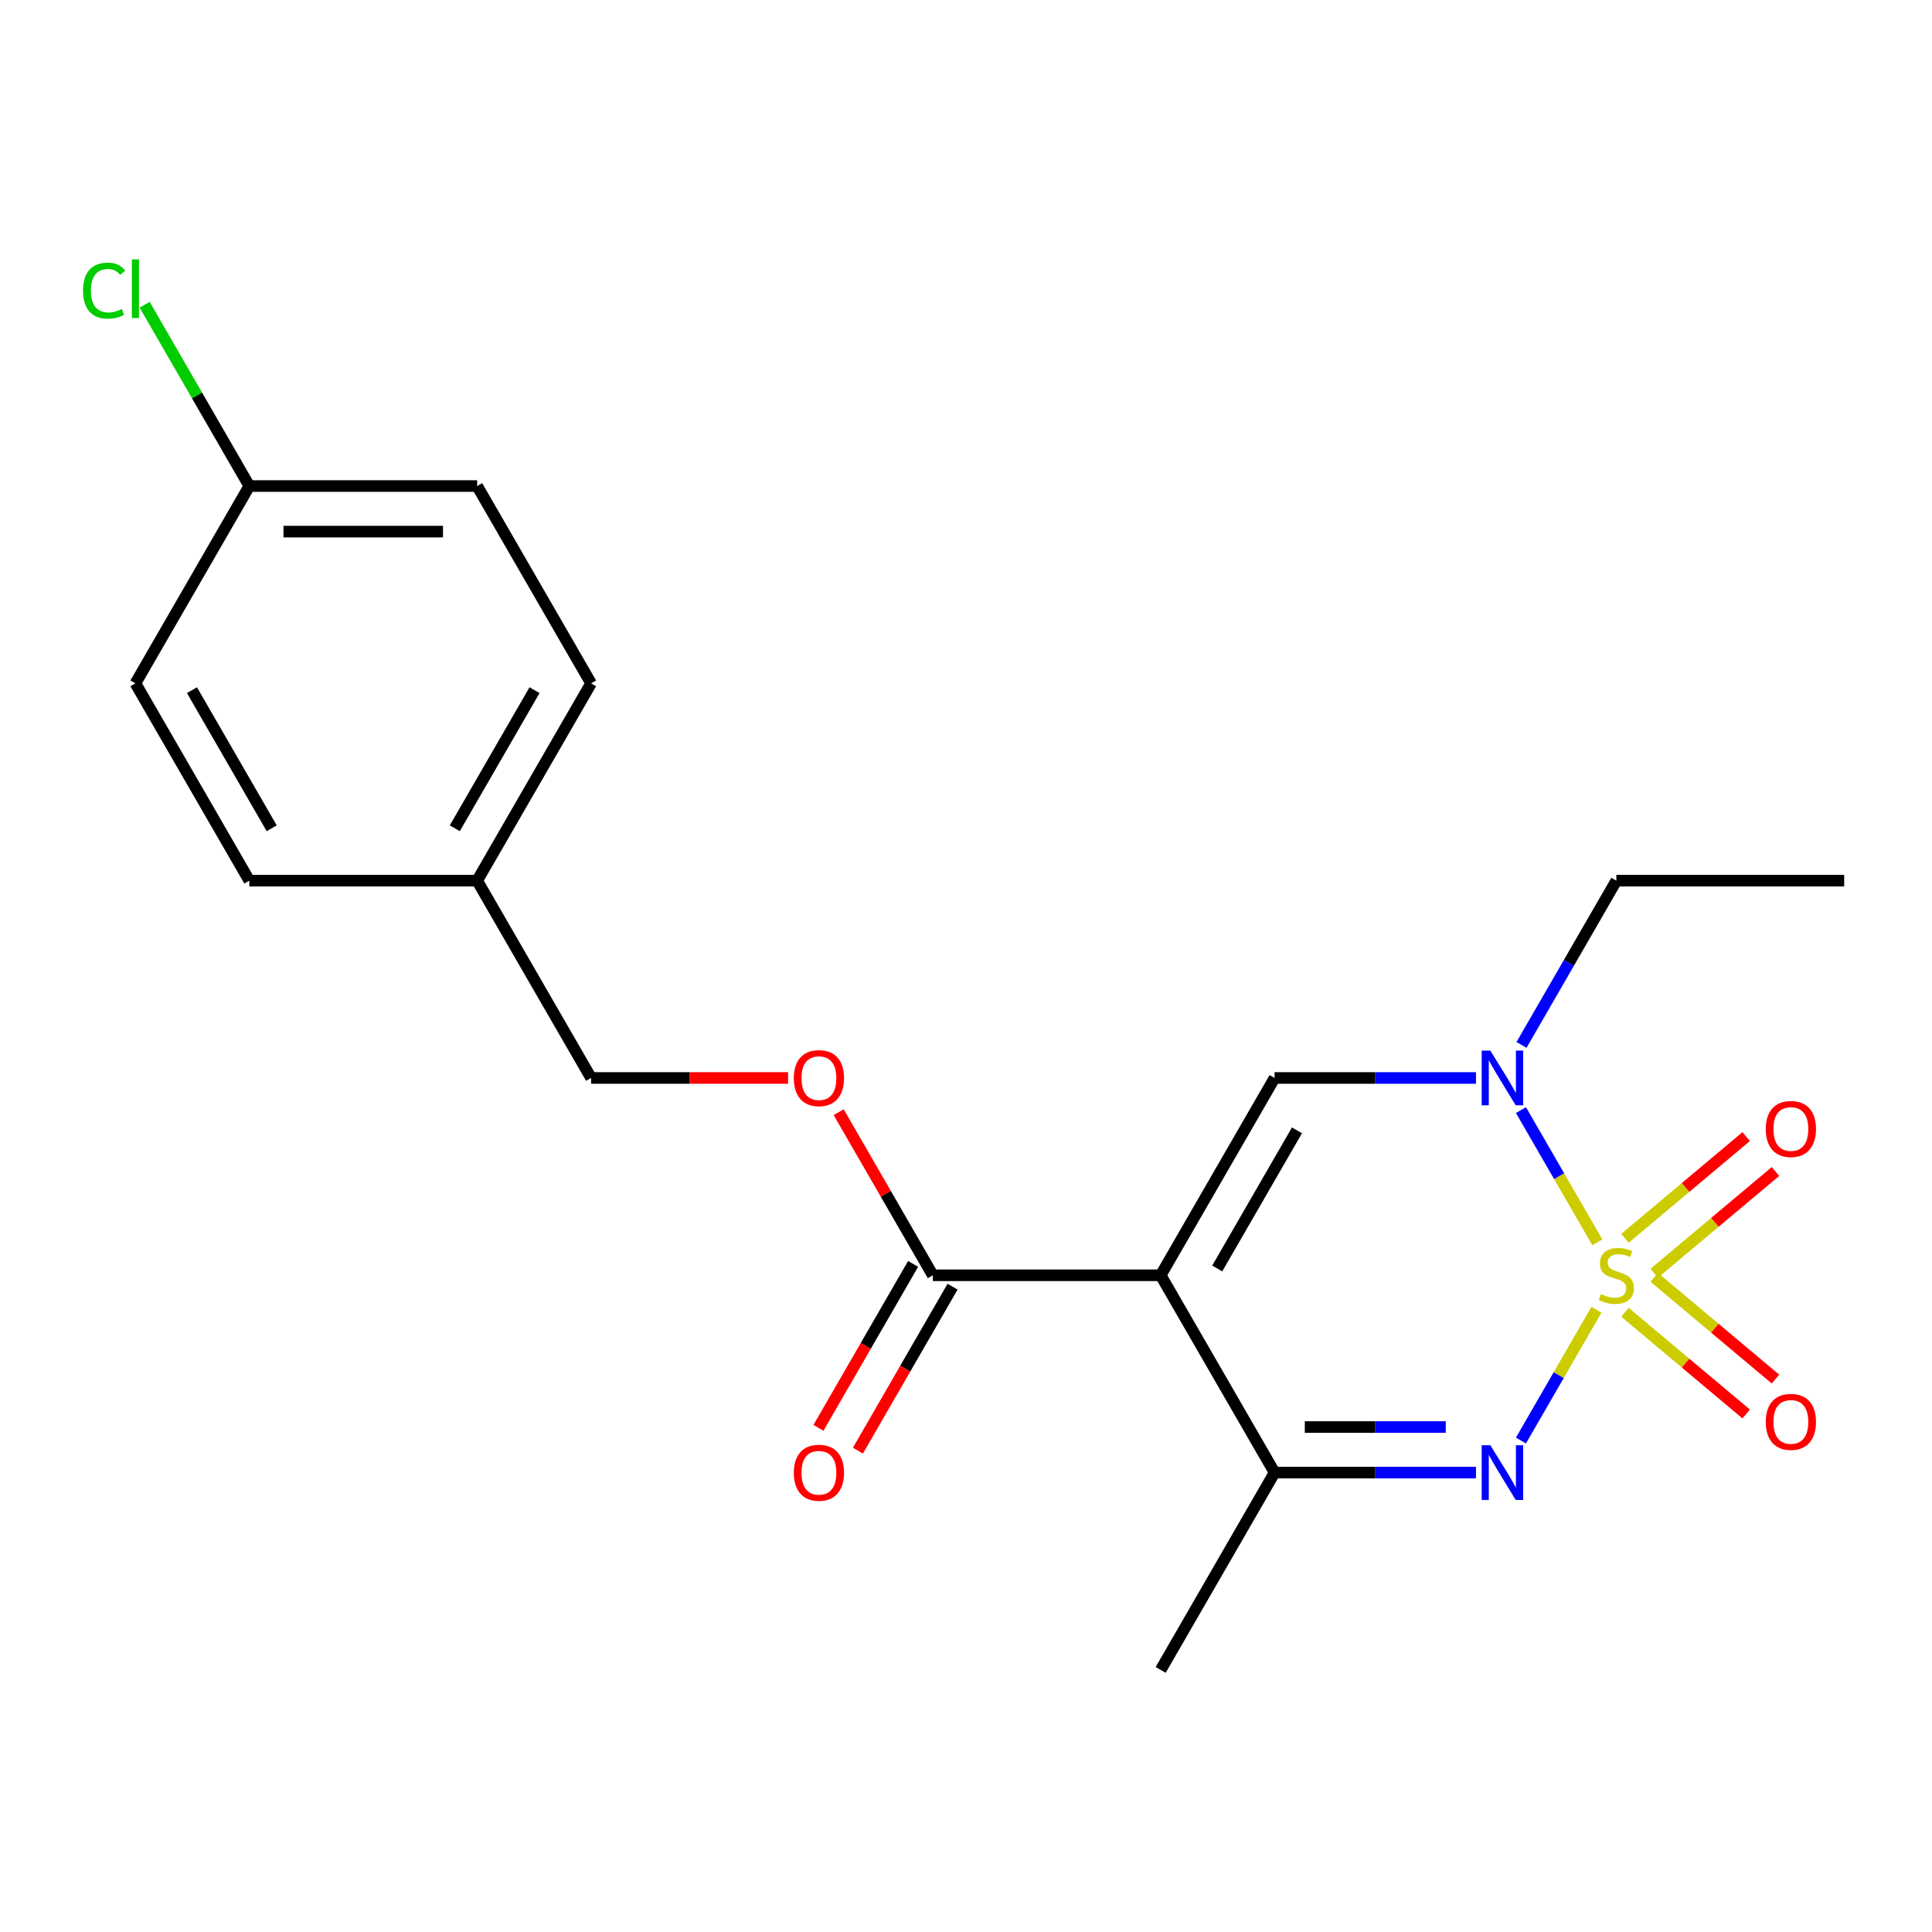 <?xml version='1.0' encoding='iso-8859-1'?>
<svg version='1.1' baseProfile='full'
              xmlns='http://www.w3.org/2000/svg'
                      xmlns:rdkit='http://www.rdkit.org/xml'
                      xmlns:xlink='http://www.w3.org/1999/xlink'
                  xml:space='preserve'
width='1000px' height='1000px' viewBox='0 0 1000 1000'>
<!-- END OF HEADER -->
<rect style='opacity:1.0;fill:#FFFFFF;stroke:none' width='1000' height='1000' x='0' y='0'> </rect>
<path class='bond-1' d='M 826.325,677.915 L 806.78,711.768' style='fill:none;fill-rule:evenodd;stroke:#CCCC00;stroke-width:6px;stroke-linecap:butt;stroke-linejoin:miter;stroke-opacity:1' />
<path class='bond-1' d='M 806.78,711.768 L 787.235,745.621' style='fill:none;fill-rule:evenodd;stroke:#0000FF;stroke-width:6px;stroke-linecap:butt;stroke-linejoin:miter;stroke-opacity:1' />
<path class='bond-2' d='M 826.764,643.019 L 807.006,608.797' style='fill:none;fill-rule:evenodd;stroke:#CCCC00;stroke-width:6px;stroke-linecap:butt;stroke-linejoin:miter;stroke-opacity:1' />
<path class='bond-2' d='M 807.006,608.797 L 787.248,574.575' style='fill:none;fill-rule:evenodd;stroke:#0000FF;stroke-width:6px;stroke-linecap:butt;stroke-linejoin:miter;stroke-opacity:1' />
<path class='bond-6' d='M 856.227,659.028 L 887.603,632.7' style='fill:none;fill-rule:evenodd;stroke:#CCCC00;stroke-width:6px;stroke-linecap:butt;stroke-linejoin:miter;stroke-opacity:1' />
<path class='bond-6' d='M 887.603,632.7 L 918.98,606.371' style='fill:none;fill-rule:evenodd;stroke:#FF0000;stroke-width:6px;stroke-linecap:butt;stroke-linejoin:miter;stroke-opacity:1' />
<path class='bond-6' d='M 841.066,640.96 L 872.443,614.632' style='fill:none;fill-rule:evenodd;stroke:#CCCC00;stroke-width:6px;stroke-linecap:butt;stroke-linejoin:miter;stroke-opacity:1' />
<path class='bond-6' d='M 872.443,614.632 L 903.82,588.304' style='fill:none;fill-rule:evenodd;stroke:#FF0000;stroke-width:6px;stroke-linecap:butt;stroke-linejoin:miter;stroke-opacity:1' />
<path class='bond-7' d='M 841.066,679.214 L 872.443,705.542' style='fill:none;fill-rule:evenodd;stroke:#CCCC00;stroke-width:6px;stroke-linecap:butt;stroke-linejoin:miter;stroke-opacity:1' />
<path class='bond-7' d='M 872.443,705.542 L 903.82,731.87' style='fill:none;fill-rule:evenodd;stroke:#FF0000;stroke-width:6px;stroke-linecap:butt;stroke-linejoin:miter;stroke-opacity:1' />
<path class='bond-7' d='M 856.227,661.146 L 887.603,687.474' style='fill:none;fill-rule:evenodd;stroke:#CCCC00;stroke-width:6px;stroke-linecap:butt;stroke-linejoin:miter;stroke-opacity:1' />
<path class='bond-7' d='M 887.603,687.474 L 918.98,713.803' style='fill:none;fill-rule:evenodd;stroke:#FF0000;stroke-width:6px;stroke-linecap:butt;stroke-linejoin:miter;stroke-opacity:1' />
<path class='bond-0' d='M 600.764,660.087 L 659.727,557.959' style='fill:none;fill-rule:evenodd;stroke:#000000;stroke-width:6px;stroke-linecap:butt;stroke-linejoin:miter;stroke-opacity:1' />
<path class='bond-0' d='M 630.034,656.561 L 671.309,585.071' style='fill:none;fill-rule:evenodd;stroke:#000000;stroke-width:6px;stroke-linecap:butt;stroke-linejoin:miter;stroke-opacity:1' />
<path class='bond-5' d='M 600.764,660.087 L 482.837,660.087' style='fill:none;fill-rule:evenodd;stroke:#000000;stroke-width:6px;stroke-linecap:butt;stroke-linejoin:miter;stroke-opacity:1' />
<path class='bond-21' d='M 600.764,660.087 L 659.727,762.215' style='fill:none;fill-rule:evenodd;stroke:#000000;stroke-width:6px;stroke-linecap:butt;stroke-linejoin:miter;stroke-opacity:1' />
<path class='bond-4' d='M 763.966,762.215 L 711.847,762.215' style='fill:none;fill-rule:evenodd;stroke:#0000FF;stroke-width:6px;stroke-linecap:butt;stroke-linejoin:miter;stroke-opacity:1' />
<path class='bond-4' d='M 711.847,762.215 L 659.727,762.215' style='fill:none;fill-rule:evenodd;stroke:#000000;stroke-width:6px;stroke-linecap:butt;stroke-linejoin:miter;stroke-opacity:1' />
<path class='bond-4' d='M 748.331,738.63 L 711.847,738.63' style='fill:none;fill-rule:evenodd;stroke:#0000FF;stroke-width:6px;stroke-linecap:butt;stroke-linejoin:miter;stroke-opacity:1' />
<path class='bond-4' d='M 711.847,738.63 L 675.363,738.63' style='fill:none;fill-rule:evenodd;stroke:#000000;stroke-width:6px;stroke-linecap:butt;stroke-linejoin:miter;stroke-opacity:1' />
<path class='bond-3' d='M 763.966,557.959 L 711.847,557.959' style='fill:none;fill-rule:evenodd;stroke:#0000FF;stroke-width:6px;stroke-linecap:butt;stroke-linejoin:miter;stroke-opacity:1' />
<path class='bond-3' d='M 711.847,557.959 L 659.727,557.959' style='fill:none;fill-rule:evenodd;stroke:#000000;stroke-width:6px;stroke-linecap:butt;stroke-linejoin:miter;stroke-opacity:1' />
<path class='bond-12' d='M 787.532,540.851 L 812.075,498.341' style='fill:none;fill-rule:evenodd;stroke:#0000FF;stroke-width:6px;stroke-linecap:butt;stroke-linejoin:miter;stroke-opacity:1' />
<path class='bond-12' d='M 812.075,498.341 L 836.618,455.831' style='fill:none;fill-rule:evenodd;stroke:#000000;stroke-width:6px;stroke-linecap:butt;stroke-linejoin:miter;stroke-opacity:1' />
<path class='bond-19' d='M 659.727,762.215 L 600.764,864.343' style='fill:none;fill-rule:evenodd;stroke:#000000;stroke-width:6px;stroke-linecap:butt;stroke-linejoin:miter;stroke-opacity:1' />
<path class='bond-8' d='M 482.837,660.087 L 458.467,617.877' style='fill:none;fill-rule:evenodd;stroke:#000000;stroke-width:6px;stroke-linecap:butt;stroke-linejoin:miter;stroke-opacity:1' />
<path class='bond-8' d='M 458.467,617.877 L 434.097,575.667' style='fill:none;fill-rule:evenodd;stroke:#FF0000;stroke-width:6px;stroke-linecap:butt;stroke-linejoin:miter;stroke-opacity:1' />
<path class='bond-9' d='M 472.624,654.191 L 448.127,696.621' style='fill:none;fill-rule:evenodd;stroke:#000000;stroke-width:6px;stroke-linecap:butt;stroke-linejoin:miter;stroke-opacity:1' />
<path class='bond-9' d='M 448.127,696.621 L 423.63,739.05' style='fill:none;fill-rule:evenodd;stroke:#FF0000;stroke-width:6px;stroke-linecap:butt;stroke-linejoin:miter;stroke-opacity:1' />
<path class='bond-9' d='M 493.049,665.983 L 468.553,708.413' style='fill:none;fill-rule:evenodd;stroke:#000000;stroke-width:6px;stroke-linecap:butt;stroke-linejoin:miter;stroke-opacity:1' />
<path class='bond-9' d='M 468.553,708.413 L 444.056,750.843' style='fill:none;fill-rule:evenodd;stroke:#FF0000;stroke-width:6px;stroke-linecap:butt;stroke-linejoin:miter;stroke-opacity:1' />
<path class='bond-10' d='M 407.925,557.959 L 356.935,557.959' style='fill:none;fill-rule:evenodd;stroke:#FF0000;stroke-width:6px;stroke-linecap:butt;stroke-linejoin:miter;stroke-opacity:1' />
<path class='bond-10' d='M 356.935,557.959 L 305.946,557.959' style='fill:none;fill-rule:evenodd;stroke:#000000;stroke-width:6px;stroke-linecap:butt;stroke-linejoin:miter;stroke-opacity:1' />
<path class='bond-13' d='M 305.946,557.959 L 246.982,455.831' style='fill:none;fill-rule:evenodd;stroke:#000000;stroke-width:6px;stroke-linecap:butt;stroke-linejoin:miter;stroke-opacity:1' />
<path class='bond-11' d='M 129.055,251.575 L 246.982,251.575' style='fill:none;fill-rule:evenodd;stroke:#000000;stroke-width:6px;stroke-linecap:butt;stroke-linejoin:miter;stroke-opacity:1' />
<path class='bond-11' d='M 146.744,275.161 L 229.293,275.161' style='fill:none;fill-rule:evenodd;stroke:#000000;stroke-width:6px;stroke-linecap:butt;stroke-linejoin:miter;stroke-opacity:1' />
<path class='bond-14' d='M 129.055,251.575 L 101.967,204.658' style='fill:none;fill-rule:evenodd;stroke:#000000;stroke-width:6px;stroke-linecap:butt;stroke-linejoin:miter;stroke-opacity:1' />
<path class='bond-14' d='M 101.967,204.658 L 74.88,157.741' style='fill:none;fill-rule:evenodd;stroke:#00CC00;stroke-width:6px;stroke-linecap:butt;stroke-linejoin:miter;stroke-opacity:1' />
<path class='bond-22' d='M 129.055,251.575 L 70.091,353.703' style='fill:none;fill-rule:evenodd;stroke:#000000;stroke-width:6px;stroke-linecap:butt;stroke-linejoin:miter;stroke-opacity:1' />
<path class='bond-20' d='M 836.618,455.831 L 954.545,455.831' style='fill:none;fill-rule:evenodd;stroke:#000000;stroke-width:6px;stroke-linecap:butt;stroke-linejoin:miter;stroke-opacity:1' />
<path class='bond-17' d='M 246.982,455.831 L 129.055,455.831' style='fill:none;fill-rule:evenodd;stroke:#000000;stroke-width:6px;stroke-linecap:butt;stroke-linejoin:miter;stroke-opacity:1' />
<path class='bond-18' d='M 246.982,455.831 L 305.946,353.703' style='fill:none;fill-rule:evenodd;stroke:#000000;stroke-width:6px;stroke-linecap:butt;stroke-linejoin:miter;stroke-opacity:1' />
<path class='bond-18' d='M 235.401,428.719 L 276.676,357.23' style='fill:none;fill-rule:evenodd;stroke:#000000;stroke-width:6px;stroke-linecap:butt;stroke-linejoin:miter;stroke-opacity:1' />
<path class='bond-15' d='M 70.091,353.703 L 129.055,455.831' style='fill:none;fill-rule:evenodd;stroke:#000000;stroke-width:6px;stroke-linecap:butt;stroke-linejoin:miter;stroke-opacity:1' />
<path class='bond-15' d='M 99.362,357.23 L 140.636,428.719' style='fill:none;fill-rule:evenodd;stroke:#000000;stroke-width:6px;stroke-linecap:butt;stroke-linejoin:miter;stroke-opacity:1' />
<path class='bond-16' d='M 246.982,251.575 L 305.946,353.703' style='fill:none;fill-rule:evenodd;stroke:#000000;stroke-width:6px;stroke-linecap:butt;stroke-linejoin:miter;stroke-opacity:1' />
<path  class='atom-0' d='M 828.618 669.807
Q 828.938 669.927, 830.258 670.487
Q 831.578 671.047, 833.018 671.407
Q 834.498 671.727, 835.938 671.727
Q 838.618 671.727, 840.178 670.447
Q 841.738 669.127, 841.738 666.847
Q 841.738 665.287, 840.938 664.327
Q 840.178 663.367, 838.978 662.847
Q 837.778 662.327, 835.778 661.727
Q 833.258 660.967, 831.738 660.247
Q 830.258 659.527, 829.178 658.007
Q 828.138 656.487, 828.138 653.927
Q 828.138 650.367, 830.538 648.167
Q 832.978 645.967, 837.778 645.967
Q 841.058 645.967, 844.778 647.527
L 843.858 650.607
Q 840.458 649.207, 837.898 649.207
Q 835.138 649.207, 833.618 650.367
Q 832.098 651.487, 832.138 653.447
Q 832.138 654.967, 832.898 655.887
Q 833.698 656.807, 834.818 657.327
Q 835.978 657.847, 837.898 658.447
Q 840.458 659.247, 841.978 660.047
Q 843.498 660.847, 844.578 662.487
Q 845.698 664.087, 845.698 666.847
Q 845.698 670.767, 843.058 672.887
Q 840.458 674.967, 836.098 674.967
Q 833.578 674.967, 831.658 674.407
Q 829.778 673.887, 827.538 672.967
L 828.618 669.807
' fill='#CCCC00'/>
<path  class='atom-2' d='M 771.395 748.055
L 780.675 763.055
Q 781.595 764.535, 783.075 767.215
Q 784.555 769.895, 784.635 770.055
L 784.635 748.055
L 788.395 748.055
L 788.395 776.375
L 784.515 776.375
L 774.555 759.975
Q 773.395 758.055, 772.155 755.855
Q 770.955 753.655, 770.595 752.975
L 770.595 776.375
L 766.915 776.375
L 766.915 748.055
L 771.395 748.055
' fill='#0000FF'/>
<path  class='atom-3' d='M 771.395 543.799
L 780.675 558.799
Q 781.595 560.279, 783.075 562.959
Q 784.555 565.639, 784.635 565.799
L 784.635 543.799
L 788.395 543.799
L 788.395 572.119
L 784.515 572.119
L 774.555 555.719
Q 773.395 553.799, 772.155 551.599
Q 770.955 549.399, 770.595 548.719
L 770.595 572.119
L 766.915 572.119
L 766.915 543.799
L 771.395 543.799
' fill='#0000FF'/>
<path  class='atom-7' d='M 913.956 584.365
Q 913.956 577.565, 917.316 573.765
Q 920.676 569.965, 926.956 569.965
Q 933.236 569.965, 936.596 573.765
Q 939.956 577.565, 939.956 584.365
Q 939.956 591.245, 936.556 595.165
Q 933.156 599.045, 926.956 599.045
Q 920.716 599.045, 917.316 595.165
Q 913.956 591.285, 913.956 584.365
M 926.956 595.845
Q 931.276 595.845, 933.596 592.965
Q 935.956 590.045, 935.956 584.365
Q 935.956 578.805, 933.596 576.005
Q 931.276 573.165, 926.956 573.165
Q 922.636 573.165, 920.276 575.965
Q 917.956 578.765, 917.956 584.365
Q 917.956 590.085, 920.276 592.965
Q 922.636 595.845, 926.956 595.845
' fill='#FF0000'/>
<path  class='atom-8' d='M 913.956 735.969
Q 913.956 729.169, 917.316 725.369
Q 920.676 721.569, 926.956 721.569
Q 933.236 721.569, 936.596 725.369
Q 939.956 729.169, 939.956 735.969
Q 939.956 742.849, 936.556 746.769
Q 933.156 750.649, 926.956 750.649
Q 920.716 750.649, 917.316 746.769
Q 913.956 742.889, 913.956 735.969
M 926.956 747.449
Q 931.276 747.449, 933.596 744.569
Q 935.956 741.649, 935.956 735.969
Q 935.956 730.409, 933.596 727.609
Q 931.276 724.769, 926.956 724.769
Q 922.636 724.769, 920.276 727.569
Q 917.956 730.369, 917.956 735.969
Q 917.956 741.689, 920.276 744.569
Q 922.636 747.449, 926.956 747.449
' fill='#FF0000'/>
<path  class='atom-9' d='M 410.873 558.039
Q 410.873 551.239, 414.233 547.439
Q 417.593 543.639, 423.873 543.639
Q 430.153 543.639, 433.513 547.439
Q 436.873 551.239, 436.873 558.039
Q 436.873 564.919, 433.473 568.839
Q 430.073 572.719, 423.873 572.719
Q 417.633 572.719, 414.233 568.839
Q 410.873 564.959, 410.873 558.039
M 423.873 569.519
Q 428.193 569.519, 430.513 566.639
Q 432.873 563.719, 432.873 558.039
Q 432.873 552.479, 430.513 549.679
Q 428.193 546.839, 423.873 546.839
Q 419.553 546.839, 417.193 549.639
Q 414.873 552.439, 414.873 558.039
Q 414.873 563.759, 417.193 566.639
Q 419.553 569.519, 423.873 569.519
' fill='#FF0000'/>
<path  class='atom-10' d='M 410.873 762.295
Q 410.873 755.495, 414.233 751.695
Q 417.593 747.895, 423.873 747.895
Q 430.153 747.895, 433.513 751.695
Q 436.873 755.495, 436.873 762.295
Q 436.873 769.175, 433.473 773.095
Q 430.073 776.975, 423.873 776.975
Q 417.633 776.975, 414.233 773.095
Q 410.873 769.215, 410.873 762.295
M 423.873 773.775
Q 428.193 773.775, 430.513 770.895
Q 432.873 767.975, 432.873 762.295
Q 432.873 756.735, 430.513 753.935
Q 428.193 751.095, 423.873 751.095
Q 419.553 751.095, 417.193 753.895
Q 414.873 756.695, 414.873 762.295
Q 414.873 768.015, 417.193 770.895
Q 419.553 773.775, 423.873 773.775
' fill='#FF0000'/>
<path  class='atom-15' d='M 42.971 150.427
Q 42.971 143.387, 46.251 139.707
Q 49.571 135.987, 55.851 135.987
Q 61.691 135.987, 64.811 140.107
L 62.171 142.267
Q 59.891 139.267, 55.851 139.267
Q 51.571 139.267, 49.291 142.147
Q 47.051 144.987, 47.051 150.427
Q 47.051 156.027, 49.371 158.907
Q 51.731 161.787, 56.291 161.787
Q 59.411 161.787, 63.051 159.907
L 64.171 162.907
Q 62.691 163.867, 60.451 164.427
Q 58.211 164.987, 55.731 164.987
Q 49.571 164.987, 46.251 161.227
Q 42.971 157.467, 42.971 150.427
' fill='#00CC00'/>
<path  class='atom-15' d='M 68.251 134.267
L 71.931 134.267
L 71.931 164.627
L 68.251 164.627
L 68.251 134.267
' fill='#00CC00'/>
</svg>
